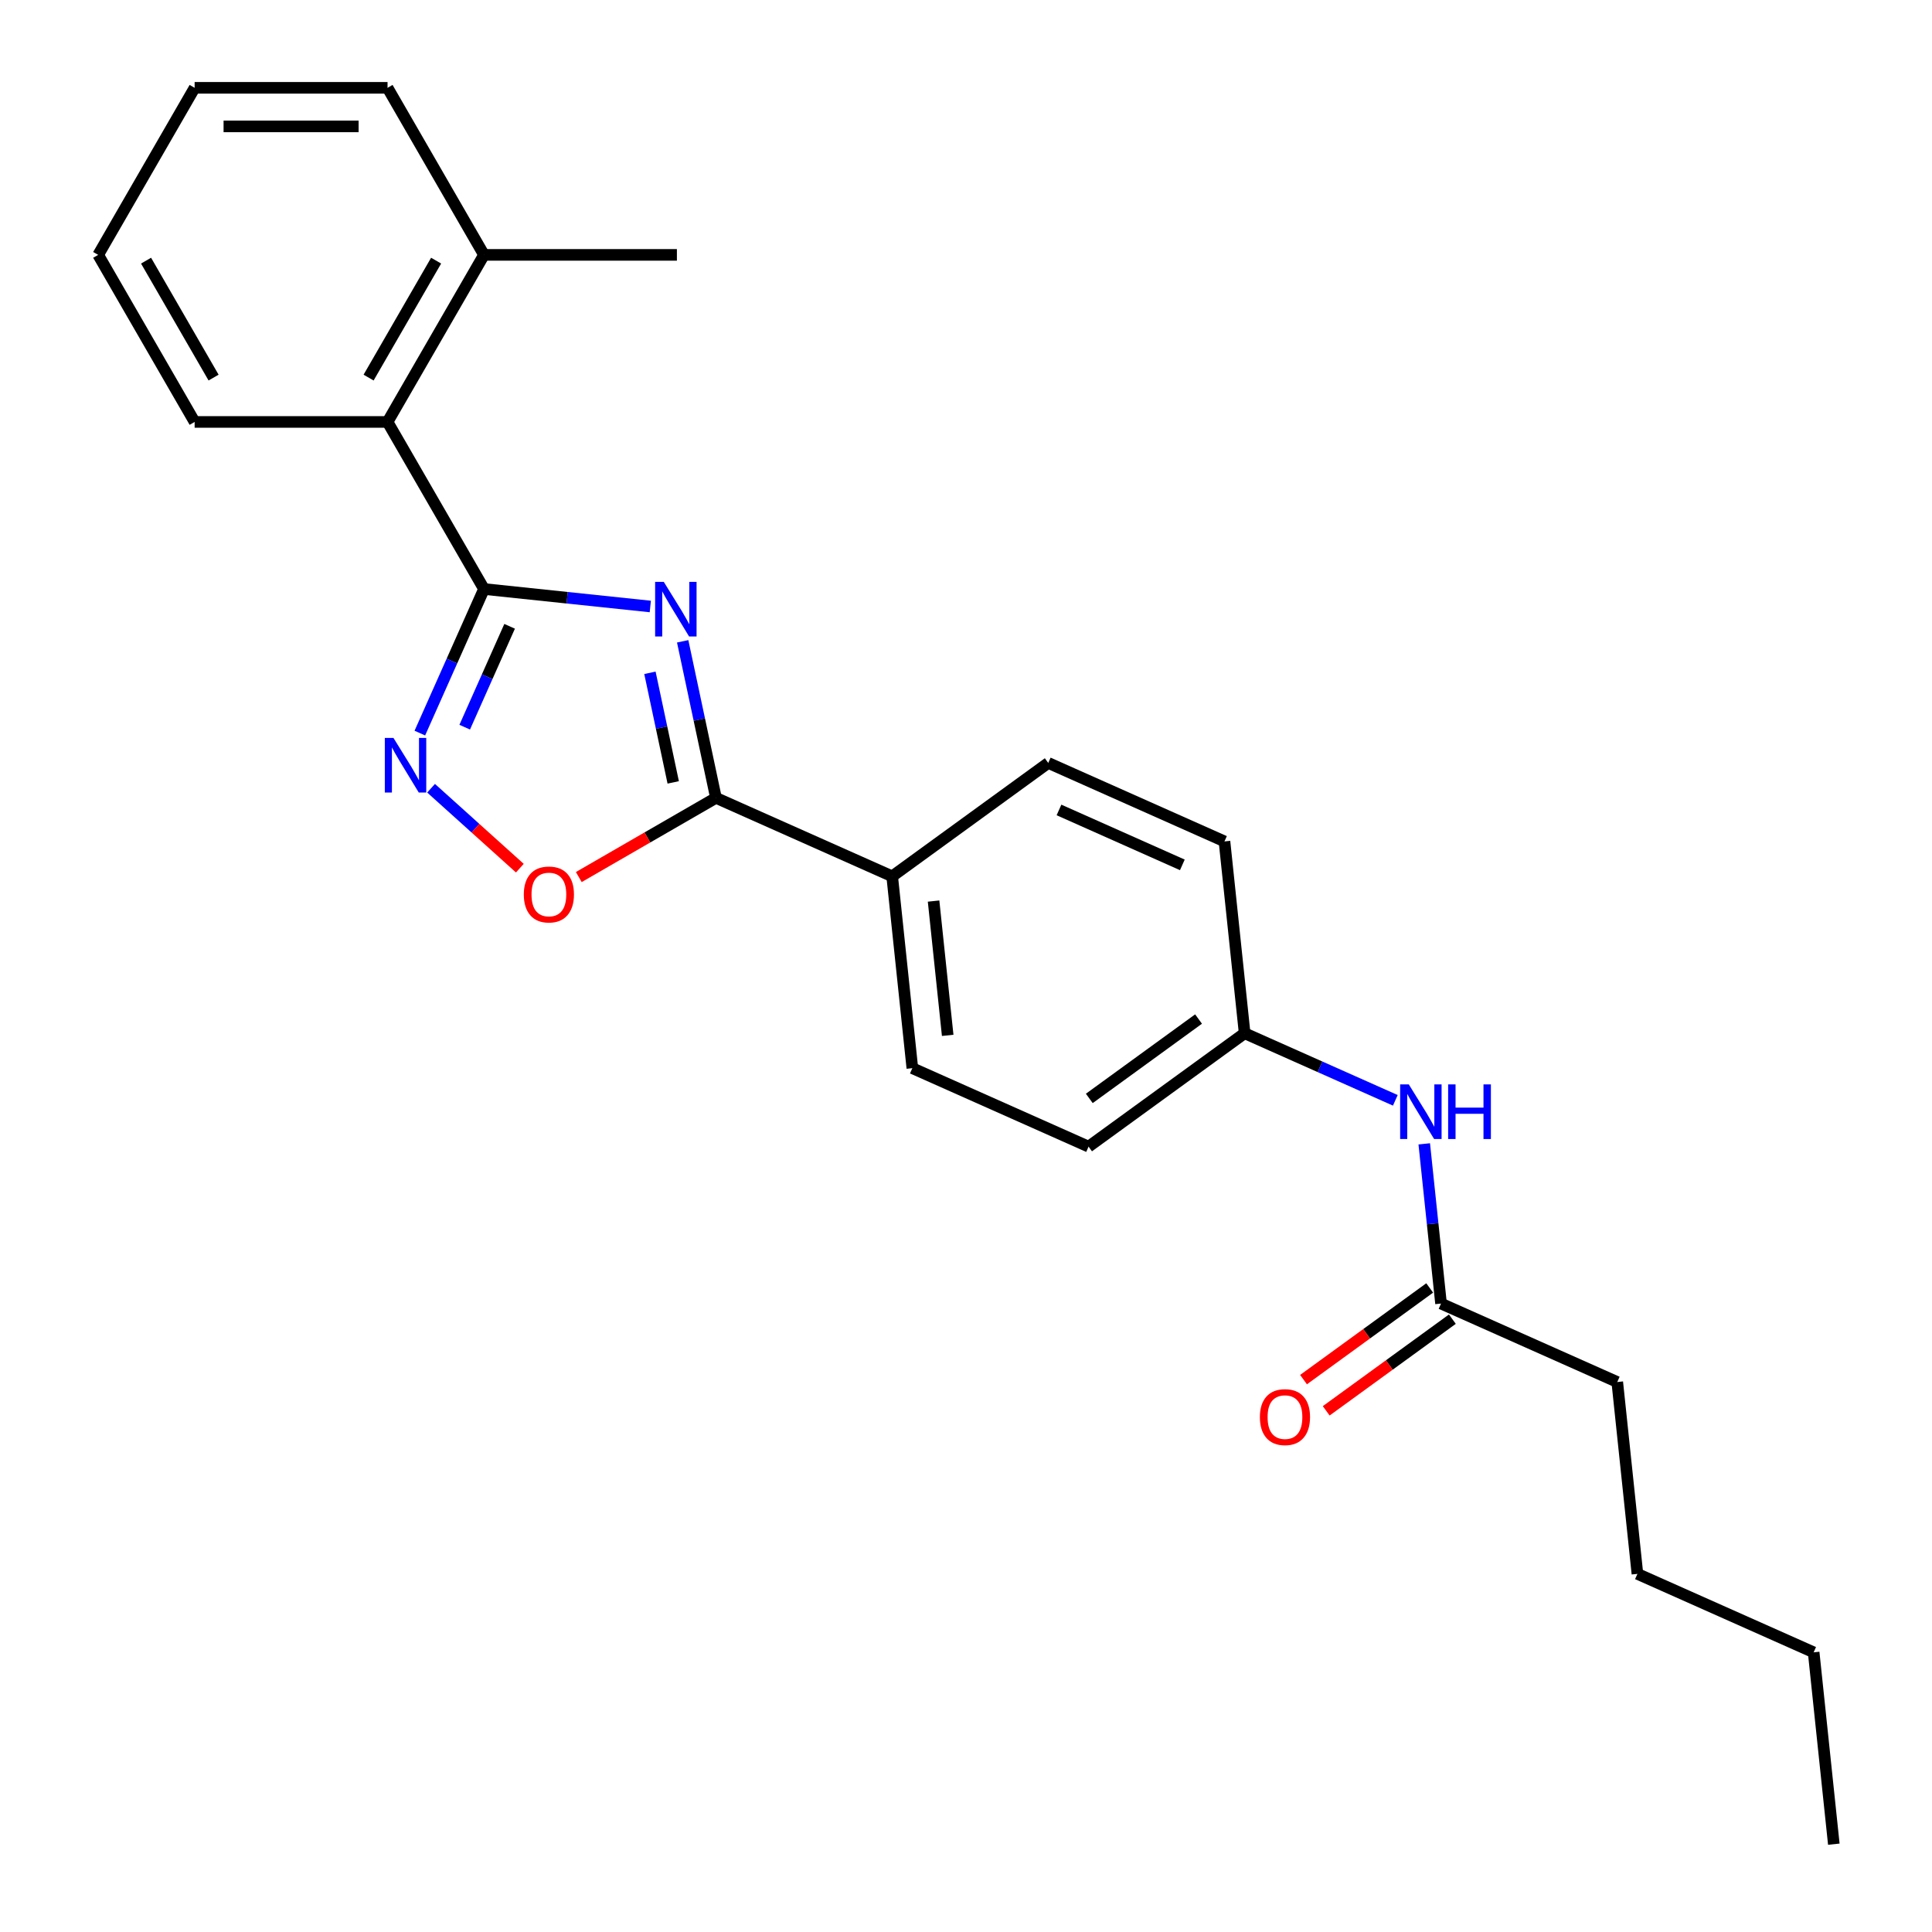 <?xml version='1.0' encoding='iso-8859-1'?>
<svg version='1.1' baseProfile='full'
              xmlns='http://www.w3.org/2000/svg'
                      xmlns:rdkit='http://www.rdkit.org/xml'
                      xmlns:xlink='http://www.w3.org/1999/xlink'
                  xml:space='preserve'
width='1000px' height='1000px' viewBox='0 0 1000 1000'>
<!-- END OF HEADER -->
<rect style='opacity:1.0;fill:#FFFFFF;stroke:none' width='1000' height='1000' x='0' y='0'> </rect>
<path class='bond-0' d='M 336.596,313.915 L 293.556,309.391' style='fill:none;fill-rule:evenodd;stroke:#0000FF;stroke-width:6px;stroke-linecap:butt;stroke-linejoin:miter;stroke-opacity:1' />
<path class='bond-0' d='M 293.556,309.391 L 250.515,304.868' style='fill:none;fill-rule:evenodd;stroke:#000000;stroke-width:6px;stroke-linecap:butt;stroke-linejoin:miter;stroke-opacity:1' />
<path class='bond-2' d='M 353.352,331.939 L 361.964,372.455' style='fill:none;fill-rule:evenodd;stroke:#0000FF;stroke-width:6px;stroke-linecap:butt;stroke-linejoin:miter;stroke-opacity:1' />
<path class='bond-2' d='M 361.964,372.455 L 370.576,412.971' style='fill:none;fill-rule:evenodd;stroke:#000000;stroke-width:6px;stroke-linecap:butt;stroke-linejoin:miter;stroke-opacity:1' />
<path class='bond-2' d='M 336.402,348.246 L 342.431,376.607' style='fill:none;fill-rule:evenodd;stroke:#0000FF;stroke-width:6px;stroke-linecap:butt;stroke-linejoin:miter;stroke-opacity:1' />
<path class='bond-2' d='M 342.431,376.607 L 348.459,404.968' style='fill:none;fill-rule:evenodd;stroke:#000000;stroke-width:6px;stroke-linecap:butt;stroke-linejoin:miter;stroke-opacity:1' />
<path class='bond-1' d='M 250.515,304.868 L 233.912,342.158' style='fill:none;fill-rule:evenodd;stroke:#000000;stroke-width:6px;stroke-linecap:butt;stroke-linejoin:miter;stroke-opacity:1' />
<path class='bond-1' d='M 233.912,342.158 L 217.309,379.449' style='fill:none;fill-rule:evenodd;stroke:#0000FF;stroke-width:6px;stroke-linecap:butt;stroke-linejoin:miter;stroke-opacity:1' />
<path class='bond-1' d='M 263.777,324.177 L 252.155,350.28' style='fill:none;fill-rule:evenodd;stroke:#000000;stroke-width:6px;stroke-linecap:butt;stroke-linejoin:miter;stroke-opacity:1' />
<path class='bond-1' d='M 252.155,350.28 L 240.533,376.384' style='fill:none;fill-rule:evenodd;stroke:#0000FF;stroke-width:6px;stroke-linecap:butt;stroke-linejoin:miter;stroke-opacity:1' />
<path class='bond-4' d='M 250.515,304.868 L 200.591,218.397' style='fill:none;fill-rule:evenodd;stroke:#000000;stroke-width:6px;stroke-linecap:butt;stroke-linejoin:miter;stroke-opacity:1' />
<path class='bond-24' d='M 223.123,407.987 L 246.098,428.673' style='fill:none;fill-rule:evenodd;stroke:#0000FF;stroke-width:6px;stroke-linecap:butt;stroke-linejoin:miter;stroke-opacity:1' />
<path class='bond-24' d='M 246.098,428.673 L 269.073,449.36' style='fill:none;fill-rule:evenodd;stroke:#FF0000;stroke-width:6px;stroke-linecap:butt;stroke-linejoin:miter;stroke-opacity:1' />
<path class='bond-3' d='M 370.576,412.971 L 335.078,433.465' style='fill:none;fill-rule:evenodd;stroke:#000000;stroke-width:6px;stroke-linecap:butt;stroke-linejoin:miter;stroke-opacity:1' />
<path class='bond-3' d='M 335.078,433.465 L 299.581,453.959' style='fill:none;fill-rule:evenodd;stroke:#FF0000;stroke-width:6px;stroke-linecap:butt;stroke-linejoin:miter;stroke-opacity:1' />
<path class='bond-5' d='M 370.576,412.971 L 461.791,453.583' style='fill:none;fill-rule:evenodd;stroke:#000000;stroke-width:6px;stroke-linecap:butt;stroke-linejoin:miter;stroke-opacity:1' />
<path class='bond-8' d='M 200.591,218.397 L 250.515,131.926' style='fill:none;fill-rule:evenodd;stroke:#000000;stroke-width:6px;stroke-linecap:butt;stroke-linejoin:miter;stroke-opacity:1' />
<path class='bond-8' d='M 190.785,195.441 L 225.732,134.911' style='fill:none;fill-rule:evenodd;stroke:#000000;stroke-width:6px;stroke-linecap:butt;stroke-linejoin:miter;stroke-opacity:1' />
<path class='bond-15' d='M 200.591,218.397 L 100.743,218.397' style='fill:none;fill-rule:evenodd;stroke:#000000;stroke-width:6px;stroke-linecap:butt;stroke-linejoin:miter;stroke-opacity:1' />
<path class='bond-10' d='M 461.791,453.583 L 472.228,552.884' style='fill:none;fill-rule:evenodd;stroke:#000000;stroke-width:6px;stroke-linecap:butt;stroke-linejoin:miter;stroke-opacity:1' />
<path class='bond-10' d='M 483.217,466.39 L 490.523,535.901' style='fill:none;fill-rule:evenodd;stroke:#000000;stroke-width:6px;stroke-linecap:butt;stroke-linejoin:miter;stroke-opacity:1' />
<path class='bond-11' d='M 461.791,453.583 L 542.57,394.893' style='fill:none;fill-rule:evenodd;stroke:#000000;stroke-width:6px;stroke-linecap:butt;stroke-linejoin:miter;stroke-opacity:1' />
<path class='bond-6' d='M 745.876,674.719 L 741.531,633.386' style='fill:none;fill-rule:evenodd;stroke:#000000;stroke-width:6px;stroke-linecap:butt;stroke-linejoin:miter;stroke-opacity:1' />
<path class='bond-6' d='M 741.531,633.386 L 737.187,592.053' style='fill:none;fill-rule:evenodd;stroke:#0000FF;stroke-width:6px;stroke-linecap:butt;stroke-linejoin:miter;stroke-opacity:1' />
<path class='bond-9' d='M 740.007,666.642 L 707.356,690.364' style='fill:none;fill-rule:evenodd;stroke:#000000;stroke-width:6px;stroke-linecap:butt;stroke-linejoin:miter;stroke-opacity:1' />
<path class='bond-9' d='M 707.356,690.364 L 674.704,714.086' style='fill:none;fill-rule:evenodd;stroke:#FF0000;stroke-width:6px;stroke-linecap:butt;stroke-linejoin:miter;stroke-opacity:1' />
<path class='bond-9' d='M 751.745,682.797 L 719.094,706.52' style='fill:none;fill-rule:evenodd;stroke:#000000;stroke-width:6px;stroke-linecap:butt;stroke-linejoin:miter;stroke-opacity:1' />
<path class='bond-9' d='M 719.094,706.52 L 686.442,730.242' style='fill:none;fill-rule:evenodd;stroke:#FF0000;stroke-width:6px;stroke-linecap:butt;stroke-linejoin:miter;stroke-opacity:1' />
<path class='bond-16' d='M 745.876,674.719 L 837.092,715.331' style='fill:none;fill-rule:evenodd;stroke:#000000;stroke-width:6px;stroke-linecap:butt;stroke-linejoin:miter;stroke-opacity:1' />
<path class='bond-7' d='M 722.219,569.532 L 683.221,552.169' style='fill:none;fill-rule:evenodd;stroke:#0000FF;stroke-width:6px;stroke-linecap:butt;stroke-linejoin:miter;stroke-opacity:1' />
<path class='bond-7' d='M 683.221,552.169 L 644.223,534.806' style='fill:none;fill-rule:evenodd;stroke:#000000;stroke-width:6px;stroke-linecap:butt;stroke-linejoin:miter;stroke-opacity:1' />
<path class='bond-17' d='M 250.515,131.926 L 350.363,131.926' style='fill:none;fill-rule:evenodd;stroke:#000000;stroke-width:6px;stroke-linecap:butt;stroke-linejoin:miter;stroke-opacity:1' />
<path class='bond-18' d='M 250.515,131.926 L 200.591,45.455' style='fill:none;fill-rule:evenodd;stroke:#000000;stroke-width:6px;stroke-linecap:butt;stroke-linejoin:miter;stroke-opacity:1' />
<path class='bond-14' d='M 472.228,552.884 L 563.444,593.496' style='fill:none;fill-rule:evenodd;stroke:#000000;stroke-width:6px;stroke-linecap:butt;stroke-linejoin:miter;stroke-opacity:1' />
<path class='bond-13' d='M 542.57,394.893 L 633.786,435.505' style='fill:none;fill-rule:evenodd;stroke:#000000;stroke-width:6px;stroke-linecap:butt;stroke-linejoin:miter;stroke-opacity:1' />
<path class='bond-13' d='M 548.13,419.228 L 611.981,447.657' style='fill:none;fill-rule:evenodd;stroke:#000000;stroke-width:6px;stroke-linecap:butt;stroke-linejoin:miter;stroke-opacity:1' />
<path class='bond-12' d='M 644.223,534.806 L 633.786,435.505' style='fill:none;fill-rule:evenodd;stroke:#000000;stroke-width:6px;stroke-linecap:butt;stroke-linejoin:miter;stroke-opacity:1' />
<path class='bond-25' d='M 644.223,534.806 L 563.444,593.496' style='fill:none;fill-rule:evenodd;stroke:#000000;stroke-width:6px;stroke-linecap:butt;stroke-linejoin:miter;stroke-opacity:1' />
<path class='bond-25' d='M 620.368,527.454 L 563.823,568.536' style='fill:none;fill-rule:evenodd;stroke:#000000;stroke-width:6px;stroke-linecap:butt;stroke-linejoin:miter;stroke-opacity:1' />
<path class='bond-21' d='M 100.743,218.397 L 50.819,131.926' style='fill:none;fill-rule:evenodd;stroke:#000000;stroke-width:6px;stroke-linecap:butt;stroke-linejoin:miter;stroke-opacity:1' />
<path class='bond-21' d='M 110.548,195.441 L 75.602,134.911' style='fill:none;fill-rule:evenodd;stroke:#000000;stroke-width:6px;stroke-linecap:butt;stroke-linejoin:miter;stroke-opacity:1' />
<path class='bond-19' d='M 837.092,715.331 L 847.529,814.632' style='fill:none;fill-rule:evenodd;stroke:#000000;stroke-width:6px;stroke-linecap:butt;stroke-linejoin:miter;stroke-opacity:1' />
<path class='bond-26' d='M 200.591,45.455 L 100.743,45.455' style='fill:none;fill-rule:evenodd;stroke:#000000;stroke-width:6px;stroke-linecap:butt;stroke-linejoin:miter;stroke-opacity:1' />
<path class='bond-26' d='M 185.614,65.424 L 115.72,65.424' style='fill:none;fill-rule:evenodd;stroke:#000000;stroke-width:6px;stroke-linecap:butt;stroke-linejoin:miter;stroke-opacity:1' />
<path class='bond-20' d='M 847.529,814.632 L 938.744,855.244' style='fill:none;fill-rule:evenodd;stroke:#000000;stroke-width:6px;stroke-linecap:butt;stroke-linejoin:miter;stroke-opacity:1' />
<path class='bond-22' d='M 938.744,855.244 L 949.181,954.545' style='fill:none;fill-rule:evenodd;stroke:#000000;stroke-width:6px;stroke-linecap:butt;stroke-linejoin:miter;stroke-opacity:1' />
<path class='bond-23' d='M 50.819,131.926 L 100.743,45.455' style='fill:none;fill-rule:evenodd;stroke:#000000;stroke-width:6px;stroke-linecap:butt;stroke-linejoin:miter;stroke-opacity:1' />
<path  class='atom-0' d='M 343.566 301.166
L 352.831 316.143
Q 353.75 317.621, 355.228 320.297
Q 356.706 322.973, 356.785 323.133
L 356.785 301.166
L 360.54 301.166
L 360.54 329.443
L 356.666 329.443
L 346.721 313.068
Q 345.563 311.151, 344.324 308.954
Q 343.126 306.758, 342.767 306.079
L 342.767 329.443
L 339.092 329.443
L 339.092 301.166
L 343.566 301.166
' fill='#0000FF'/>
<path  class='atom-2' d='M 203.653 381.945
L 212.918 396.922
Q 213.837 398.4, 215.315 401.076
Q 216.793 403.752, 216.872 403.911
L 216.872 381.945
L 220.627 381.945
L 220.627 410.222
L 216.753 410.222
L 206.808 393.847
Q 205.65 391.93, 204.411 389.733
Q 203.213 387.536, 202.854 386.857
L 202.854 410.222
L 199.179 410.222
L 199.179 381.945
L 203.653 381.945
' fill='#0000FF'/>
<path  class='atom-4' d='M 271.124 462.975
Q 271.124 456.185, 274.479 452.391
Q 277.834 448.597, 284.105 448.597
Q 290.375 448.597, 293.73 452.391
Q 297.085 456.185, 297.085 462.975
Q 297.085 469.844, 293.69 473.758
Q 290.295 477.632, 284.105 477.632
Q 277.874 477.632, 274.479 473.758
Q 271.124 469.884, 271.124 462.975
M 284.105 474.437
Q 288.418 474.437, 290.735 471.562
Q 293.091 468.646, 293.091 462.975
Q 293.091 457.423, 290.735 454.627
Q 288.418 451.792, 284.105 451.792
Q 279.791 451.792, 277.435 454.587
Q 275.118 457.383, 275.118 462.975
Q 275.118 468.686, 277.435 471.562
Q 279.791 474.437, 284.105 474.437
' fill='#FF0000'/>
<path  class='atom-8' d='M 729.188 561.28
L 738.454 576.257
Q 739.373 577.735, 740.851 580.411
Q 742.328 583.087, 742.408 583.246
L 742.408 561.28
L 746.163 561.28
L 746.163 589.557
L 742.288 589.557
L 732.344 573.182
Q 731.185 571.265, 729.947 569.068
Q 728.749 566.871, 728.39 566.192
L 728.39 589.557
L 724.715 589.557
L 724.715 561.28
L 729.188 561.28
' fill='#0000FF'/>
<path  class='atom-8' d='M 749.557 561.28
L 753.392 561.28
L 753.392 573.301
L 767.85 573.301
L 767.85 561.28
L 771.684 561.28
L 771.684 589.557
L 767.85 589.557
L 767.85 576.497
L 753.392 576.497
L 753.392 589.557
L 749.557 589.557
L 749.557 561.28
' fill='#0000FF'/>
<path  class='atom-10' d='M 652.117 733.489
Q 652.117 726.699, 655.472 722.905
Q 658.827 719.11, 665.097 719.11
Q 671.367 719.11, 674.722 722.905
Q 678.077 726.699, 678.077 733.489
Q 678.077 740.358, 674.682 744.272
Q 671.288 748.146, 665.097 748.146
Q 658.866 748.146, 655.472 744.272
Q 652.117 740.398, 652.117 733.489
M 665.097 744.951
Q 669.41 744.951, 671.727 742.075
Q 674.083 739.16, 674.083 733.489
Q 674.083 727.937, 671.727 725.141
Q 669.41 722.306, 665.097 722.306
Q 660.784 722.306, 658.427 725.101
Q 656.111 727.897, 656.111 733.489
Q 656.111 739.2, 658.427 742.075
Q 660.784 744.951, 665.097 744.951
' fill='#FF0000'/>
</svg>
